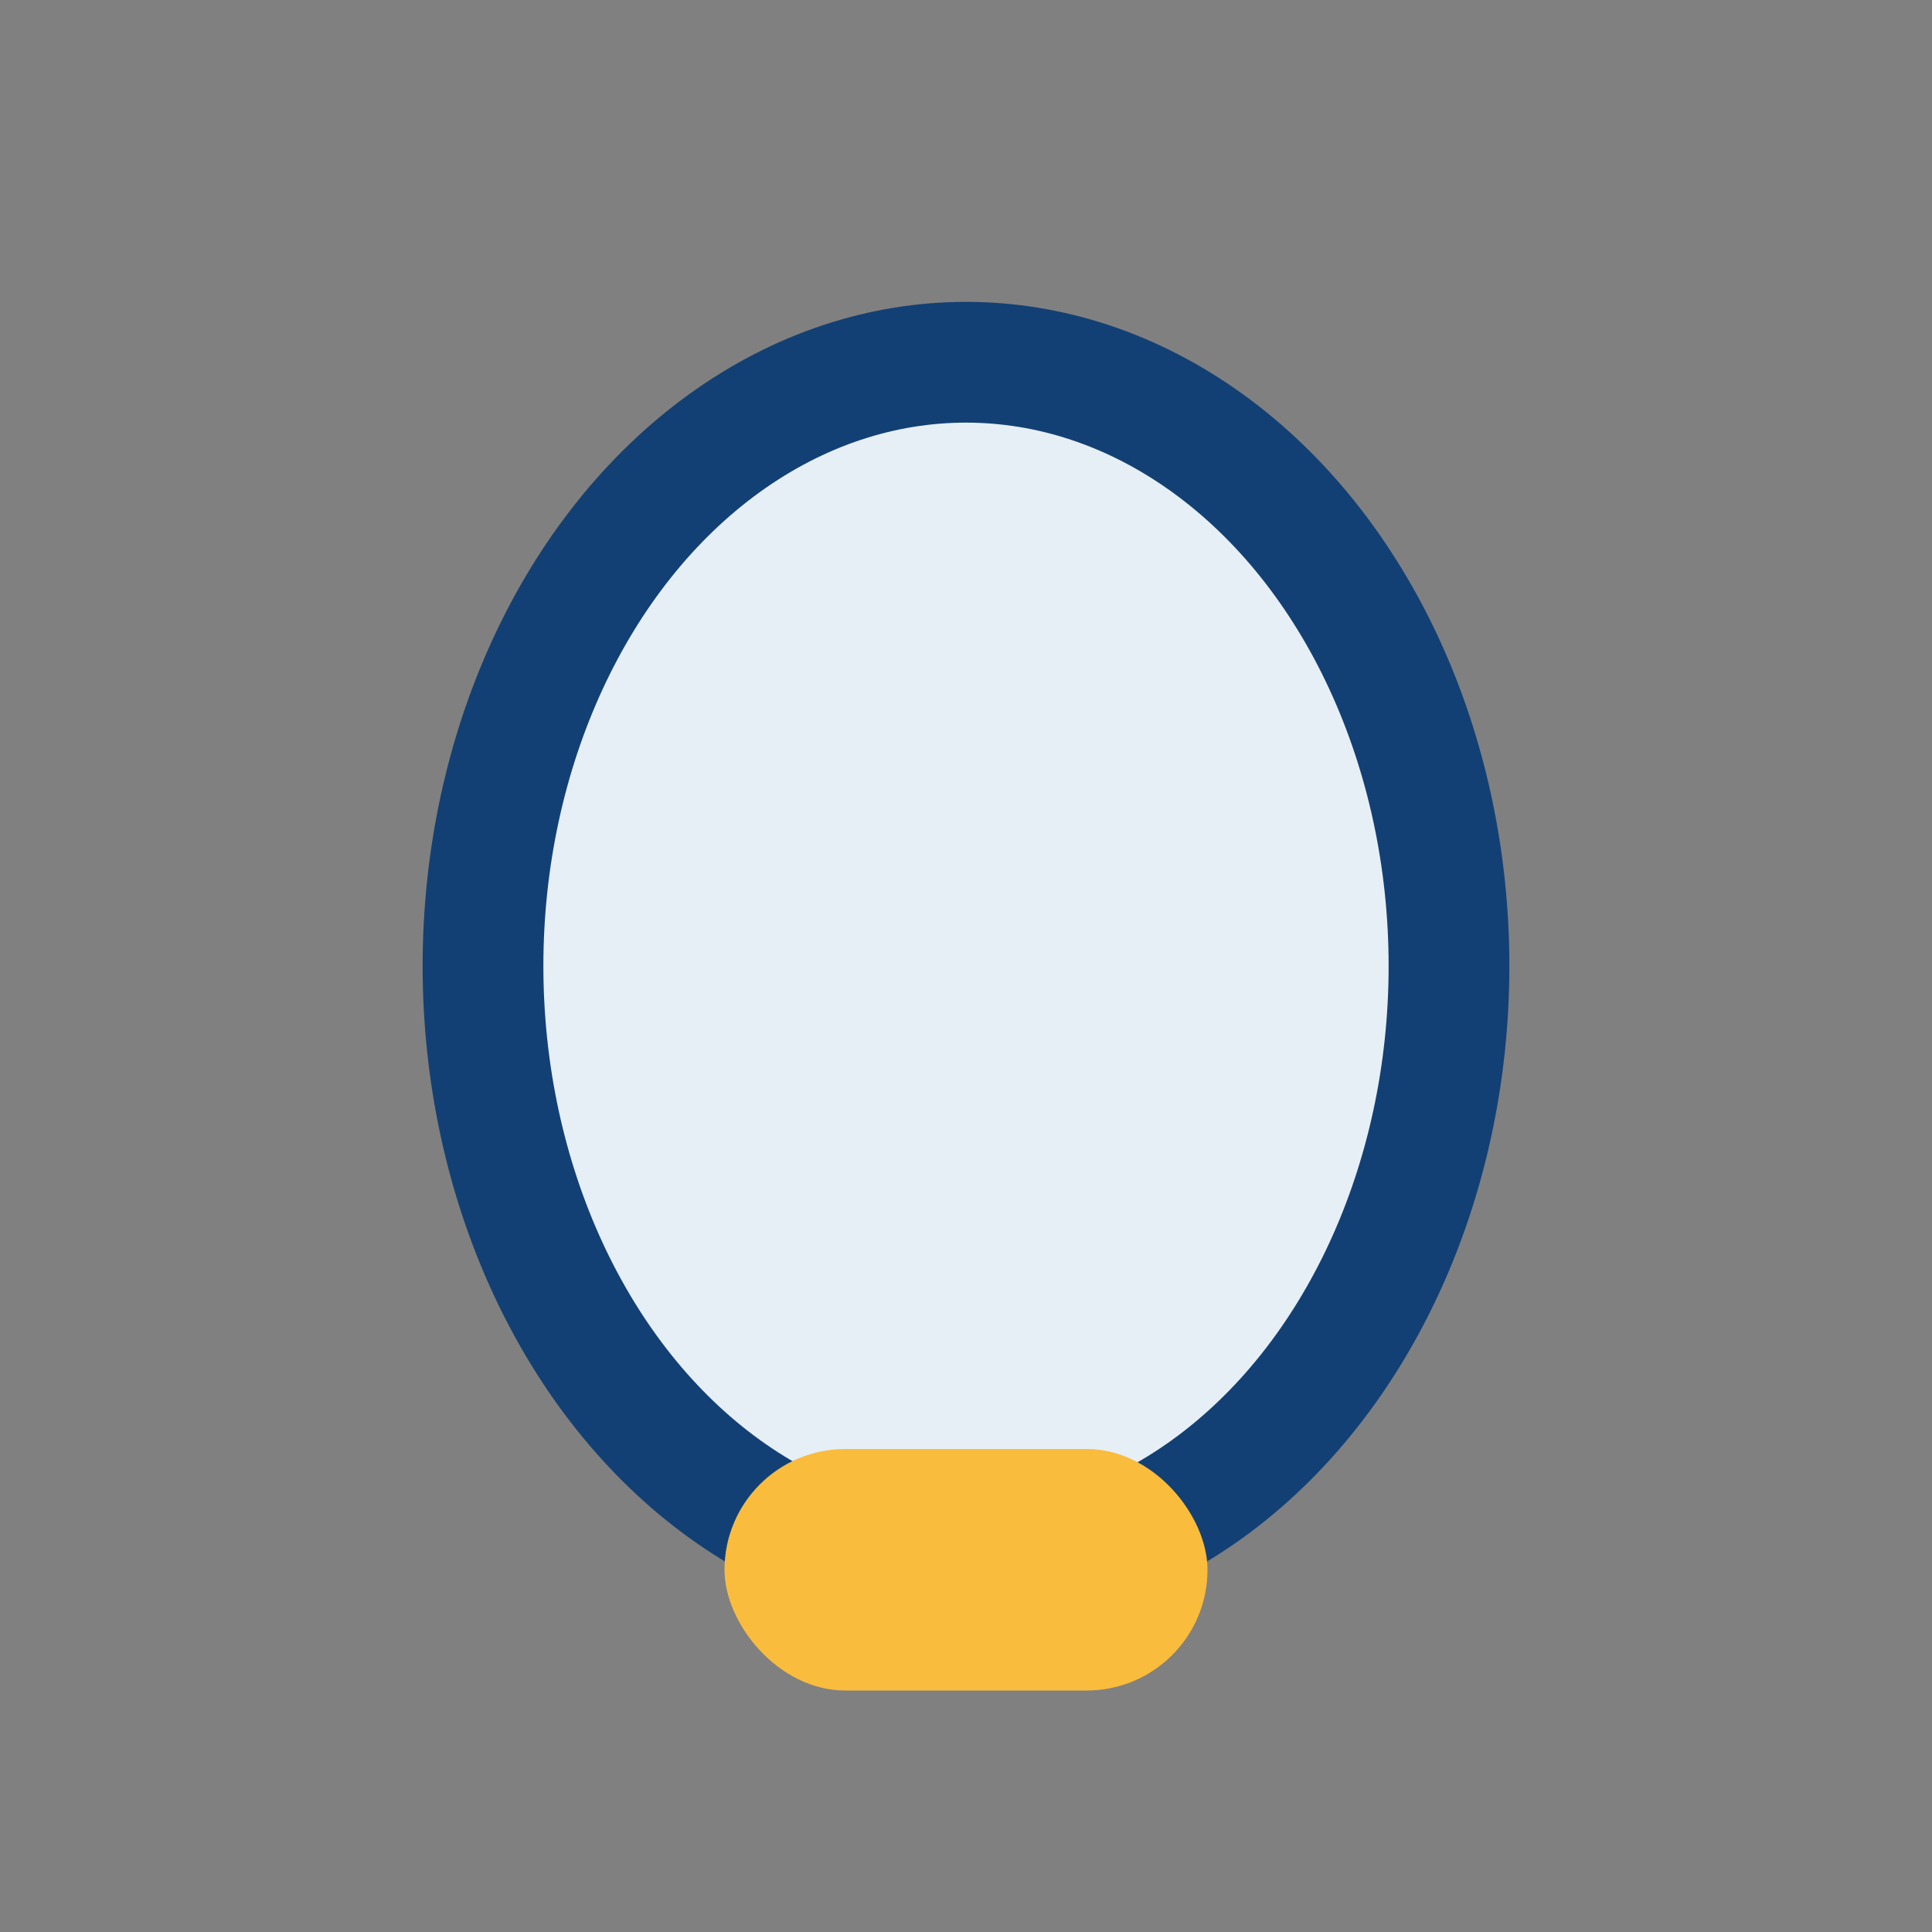 <?xml version="1.0" encoding="UTF-8"?>
<svg xmlns="http://www.w3.org/2000/svg" width="32" height="32" viewBox="0 0 32 32"><rect x="0" y="0" width="32" height="32" fill="#808080" stroke="none"/><ellipse cx="16" cy="16" rx="8" ry="10" fill="#E6EFF6" stroke="#134074" stroke-width="2"/><rect x="12" y="24" width="8" height="4" rx="2" fill="#FABC3C"/></svg>